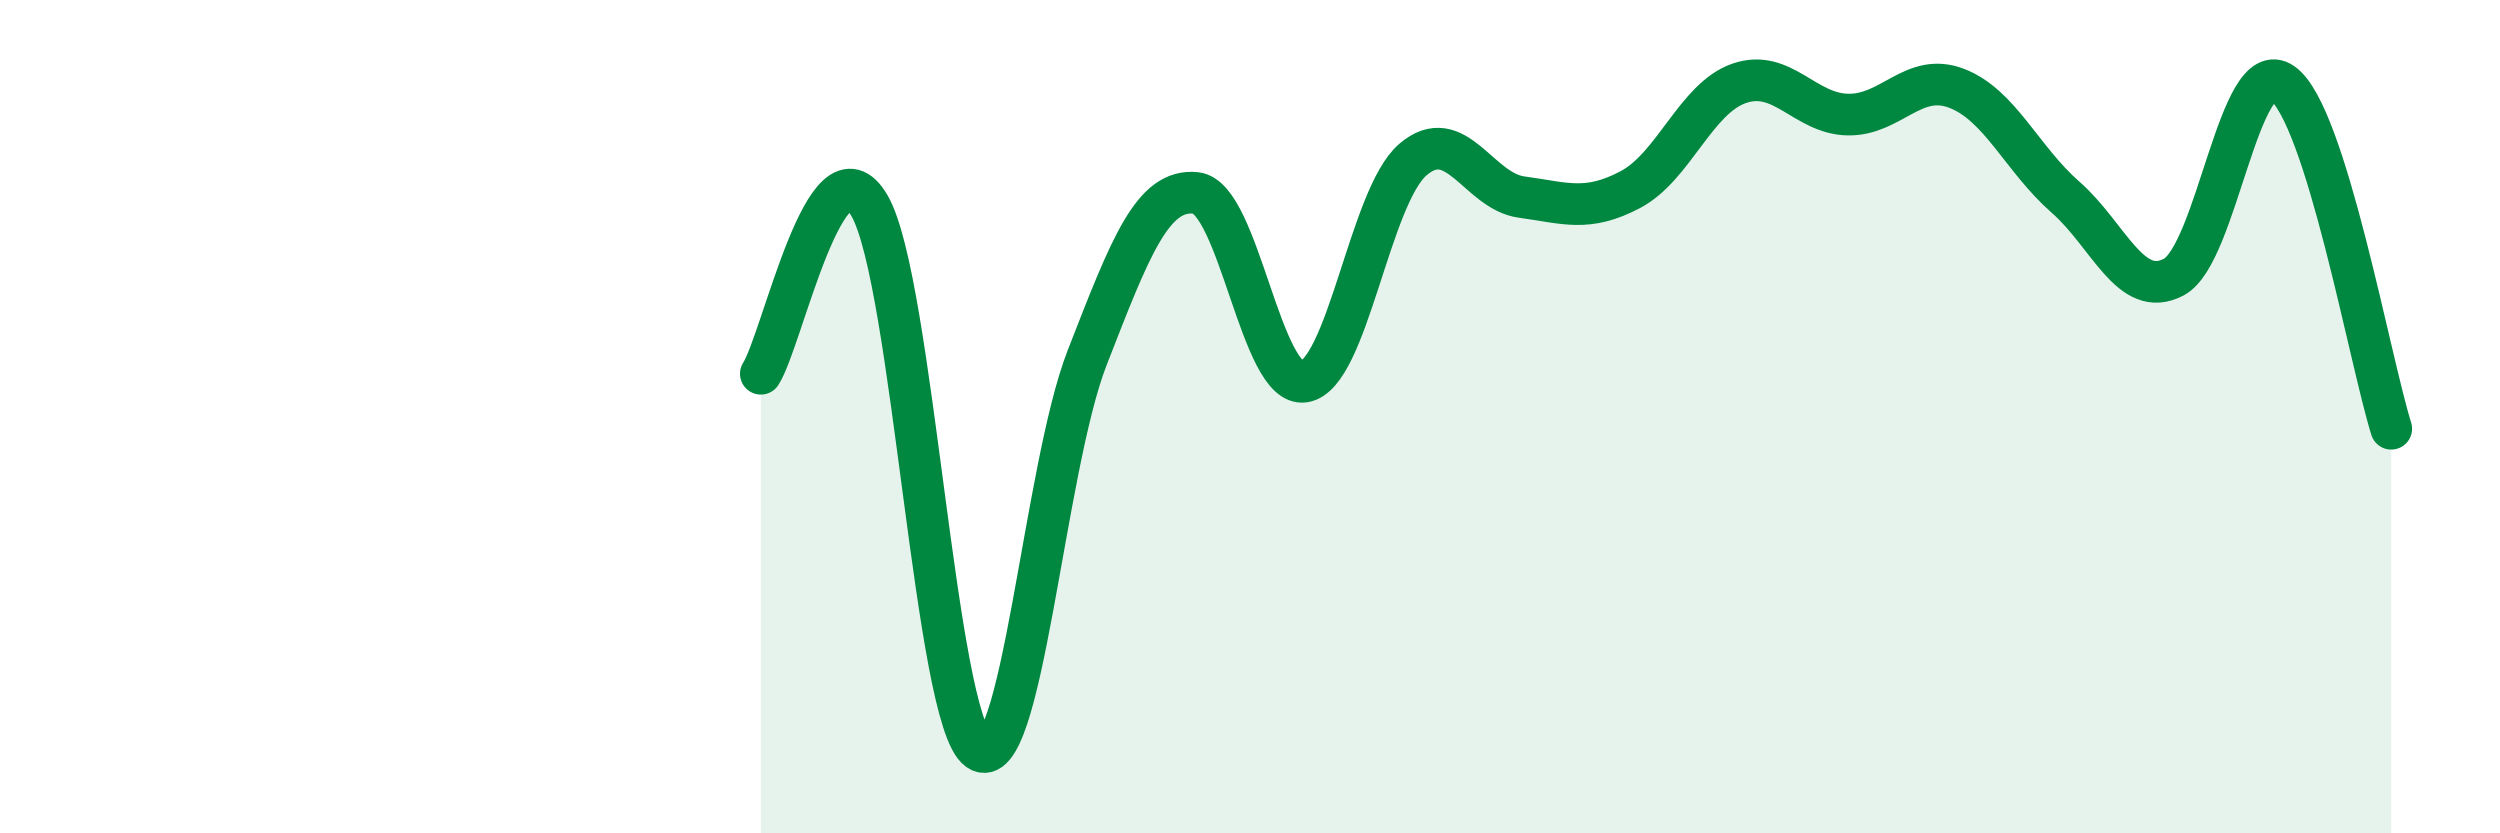 
    <svg width="60" height="20" viewBox="0 0 60 20" xmlns="http://www.w3.org/2000/svg">
      <path
        d="M 18.26,8.97 C 18.78,8.16 19.83,3.13 20.87,4.94 C 21.91,6.75 22.44,17.27 23.48,18 C 24.52,18.73 25.05,11.26 26.09,8.59 C 27.13,5.92 27.66,4.52 28.7,4.63 C 29.74,4.74 30.26,9.32 31.3,9.16 C 32.34,9 32.87,4.72 33.91,3.83 C 34.95,2.94 35.48,4.59 36.52,4.73 C 37.56,4.87 38.09,5.1 39.13,4.55 C 40.17,4 40.7,2.36 41.74,2 C 42.78,1.64 43.31,2.73 44.35,2.75 C 45.39,2.77 45.92,1.72 46.96,2.12 C 48,2.52 48.53,3.82 49.57,4.73 C 50.61,5.64 51.13,7.2 52.17,6.65 C 53.21,6.1 53.74,1.27 54.78,2 C 55.82,2.73 56.87,8.63 57.39,10.29L57.39 20L18.26 20Z"
        fill="#008740"
        opacity="0.1"
        stroke-linecap="round"
        stroke-linejoin="round"
      />
      <path
        d="M 18.26,8.97 C 18.78,8.16 19.83,3.13 20.87,4.94 C 21.91,6.75 22.44,17.27 23.48,18 C 24.52,18.73 25.05,11.26 26.09,8.59 C 27.13,5.92 27.66,4.52 28.7,4.63 C 29.74,4.74 30.26,9.32 31.3,9.16 C 32.34,9 32.87,4.72 33.91,3.83 C 34.95,2.94 35.48,4.59 36.52,4.73 C 37.56,4.87 38.09,5.1 39.13,4.55 C 40.17,4 40.7,2.36 41.74,2 C 42.78,1.64 43.31,2.73 44.35,2.75 C 45.39,2.77 45.92,1.72 46.96,2.12 C 48,2.52 48.53,3.82 49.57,4.73 C 50.61,5.64 51.13,7.2 52.17,6.65 C 53.21,6.1 53.74,1.27 54.78,2 C 55.82,2.73 56.87,8.63 57.39,10.29"
        stroke="#008740"
        stroke-width="1"
        fill="none"
        stroke-linecap="round"
        stroke-linejoin="round"
      />
    </svg>
  